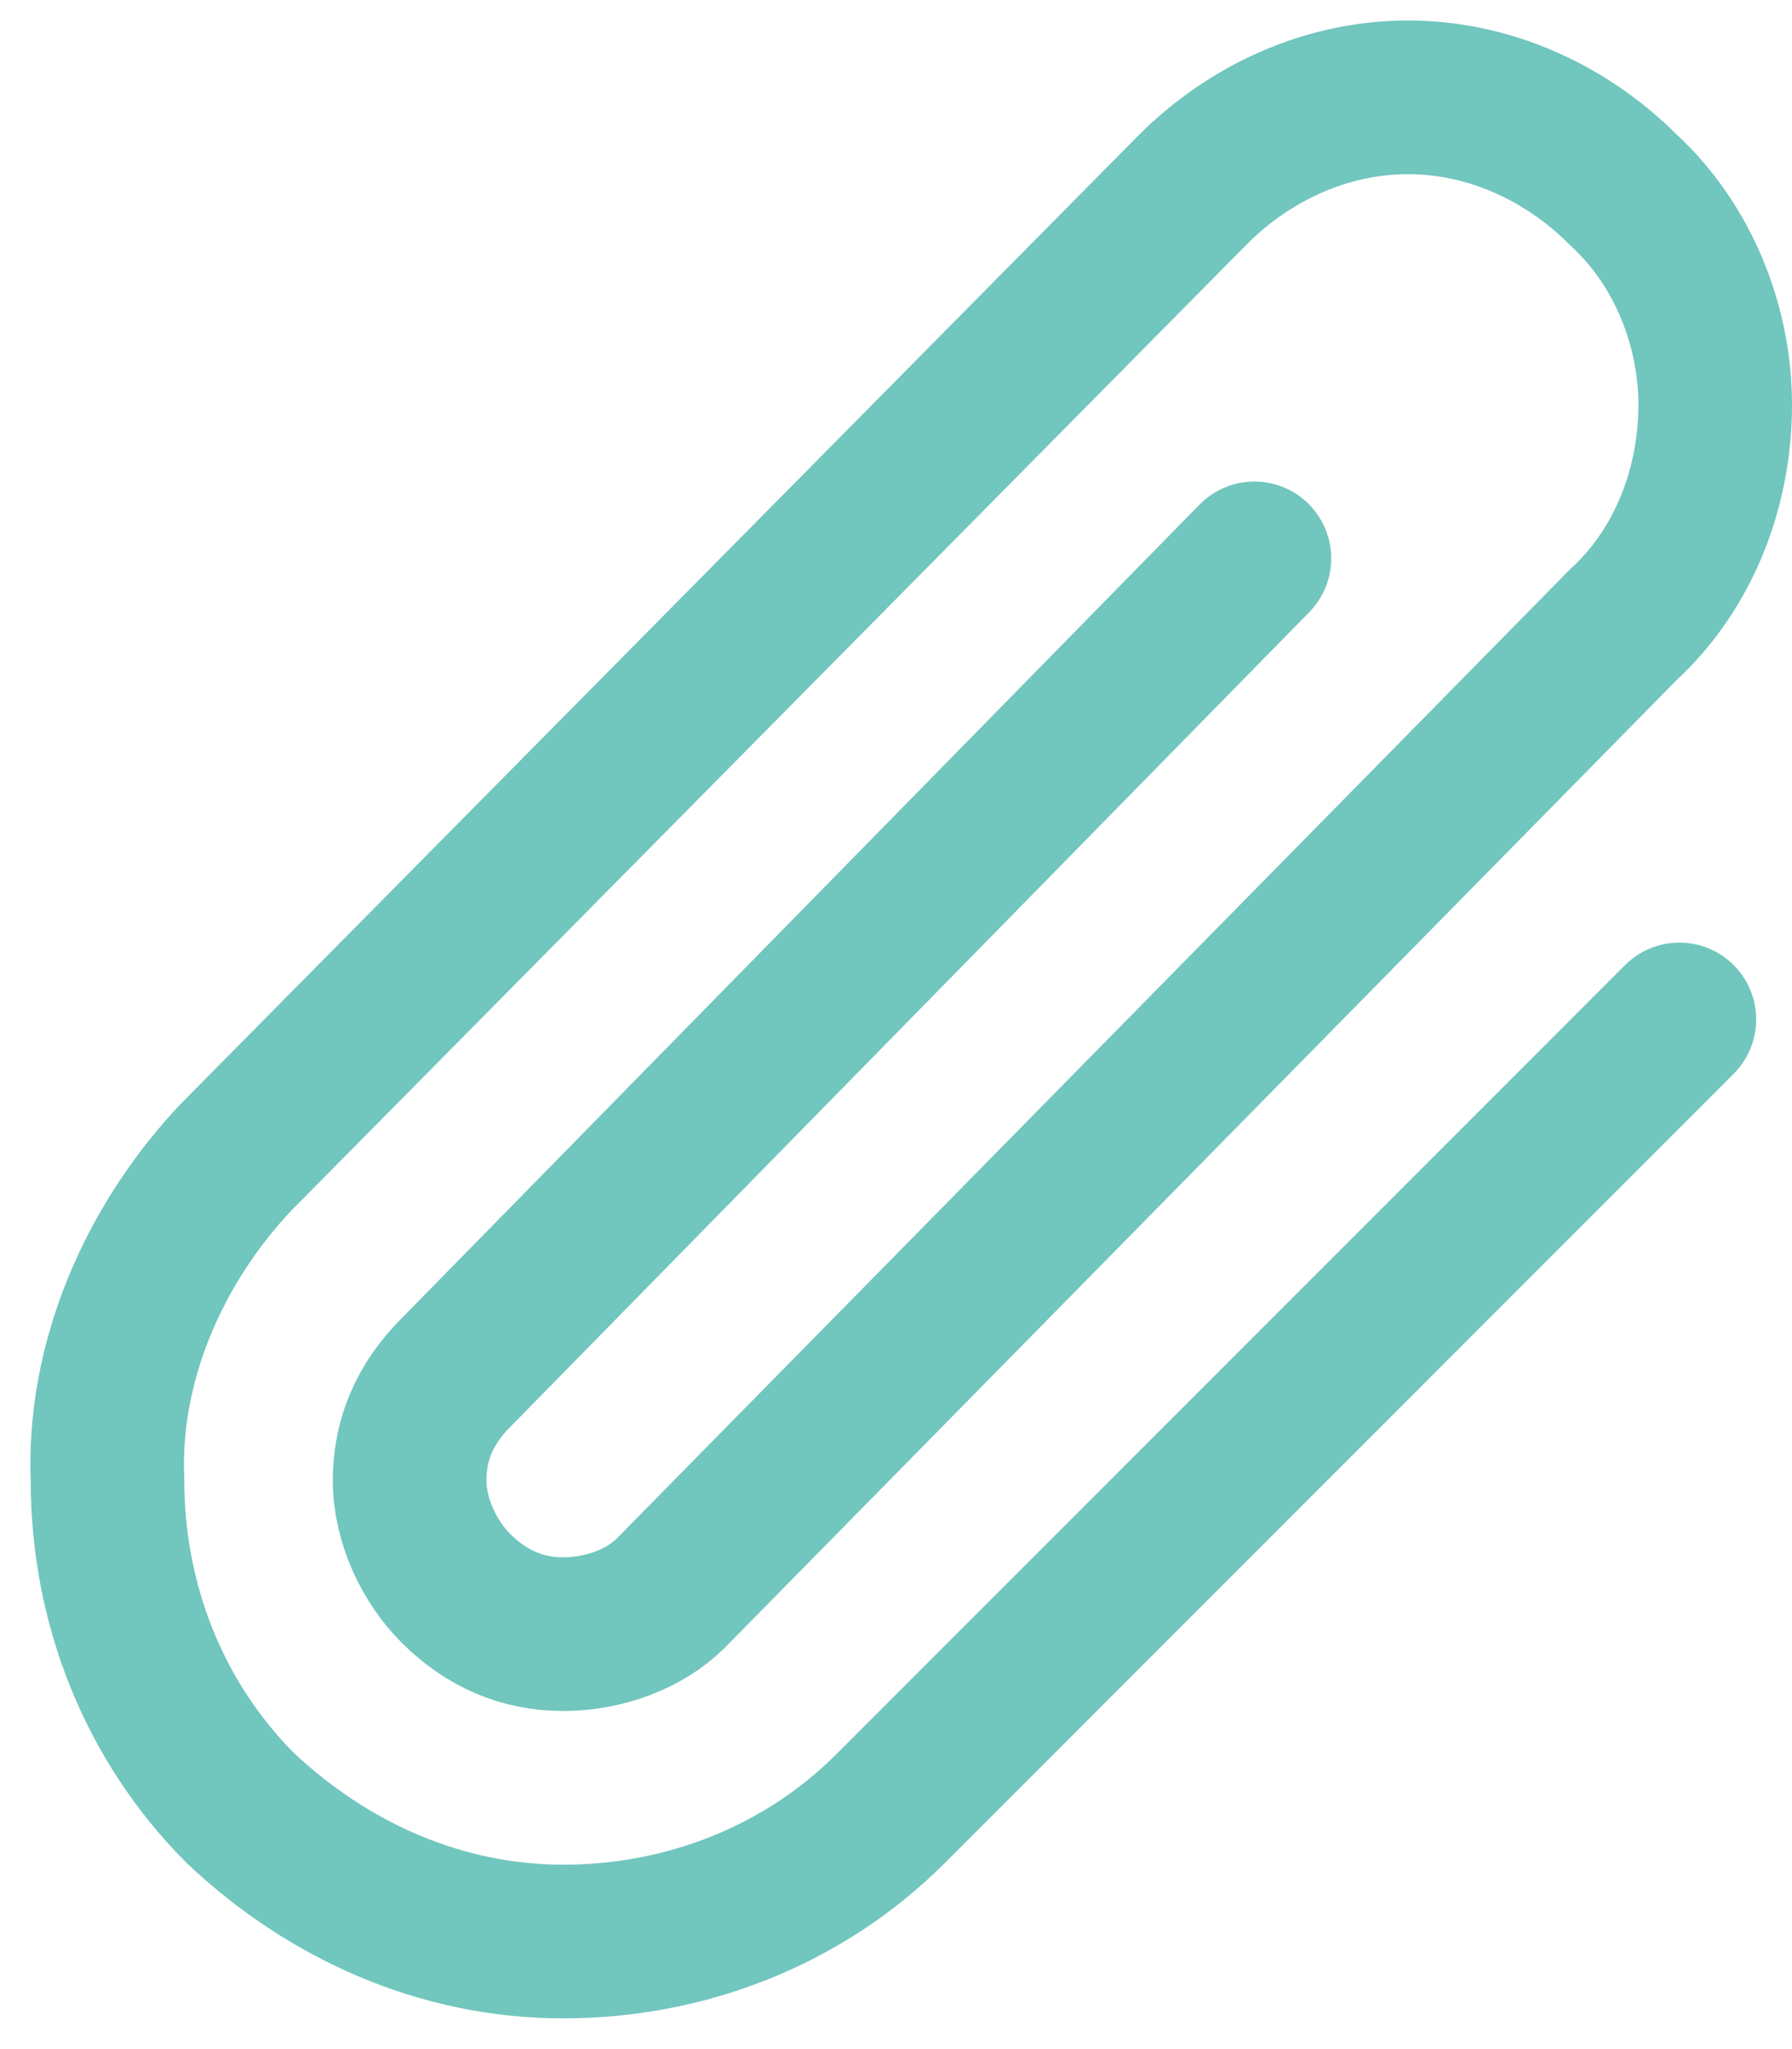 <svg xmlns="http://www.w3.org/2000/svg" viewBox="0 0 35 40" width="35" height="40"><defs><clipPath clipPathUnits="userSpaceOnUse" id="cp1"><path d="m-5.5-4.05h48v48h-48z"></path></clipPath></defs><style>.a{fill:none;stroke:#71c6be;stroke-linecap:round;stroke-linejoin:round;stroke-width:3}</style><g clip-path="url(#cp1)"><path fill-rule="evenodd" class="a" d="m24.5 10.9l-15.6 15.9c-0.6 0.6-0.9 1.3-0.9 2.1 0 0.8 0.4 1.6 0.9 2.1 0.6 0.6 1.3 0.9 2.1 0.9 0.8 0 1.6-0.3 2.1-0.8l18.6-18.9c1.2-1.1 1.8-2.7 1.8-4.3 0-1.5-0.6-3.1-1.8-4.2-1.1-1.1-2.6-1.8-4.2-1.8-1.6 0-3.1 0.7-4.2 1.8l-18.7 18.9c-1.6 1.7-2.6 4-2.5 6.3 0 2.4 0.9 4.7 2.6 6.4 1.7 1.6 3.9 2.6 6.3 2.6 2.4 0 4.7-0.9 6.4-2.6l15.4-15.4"></path></g></svg>